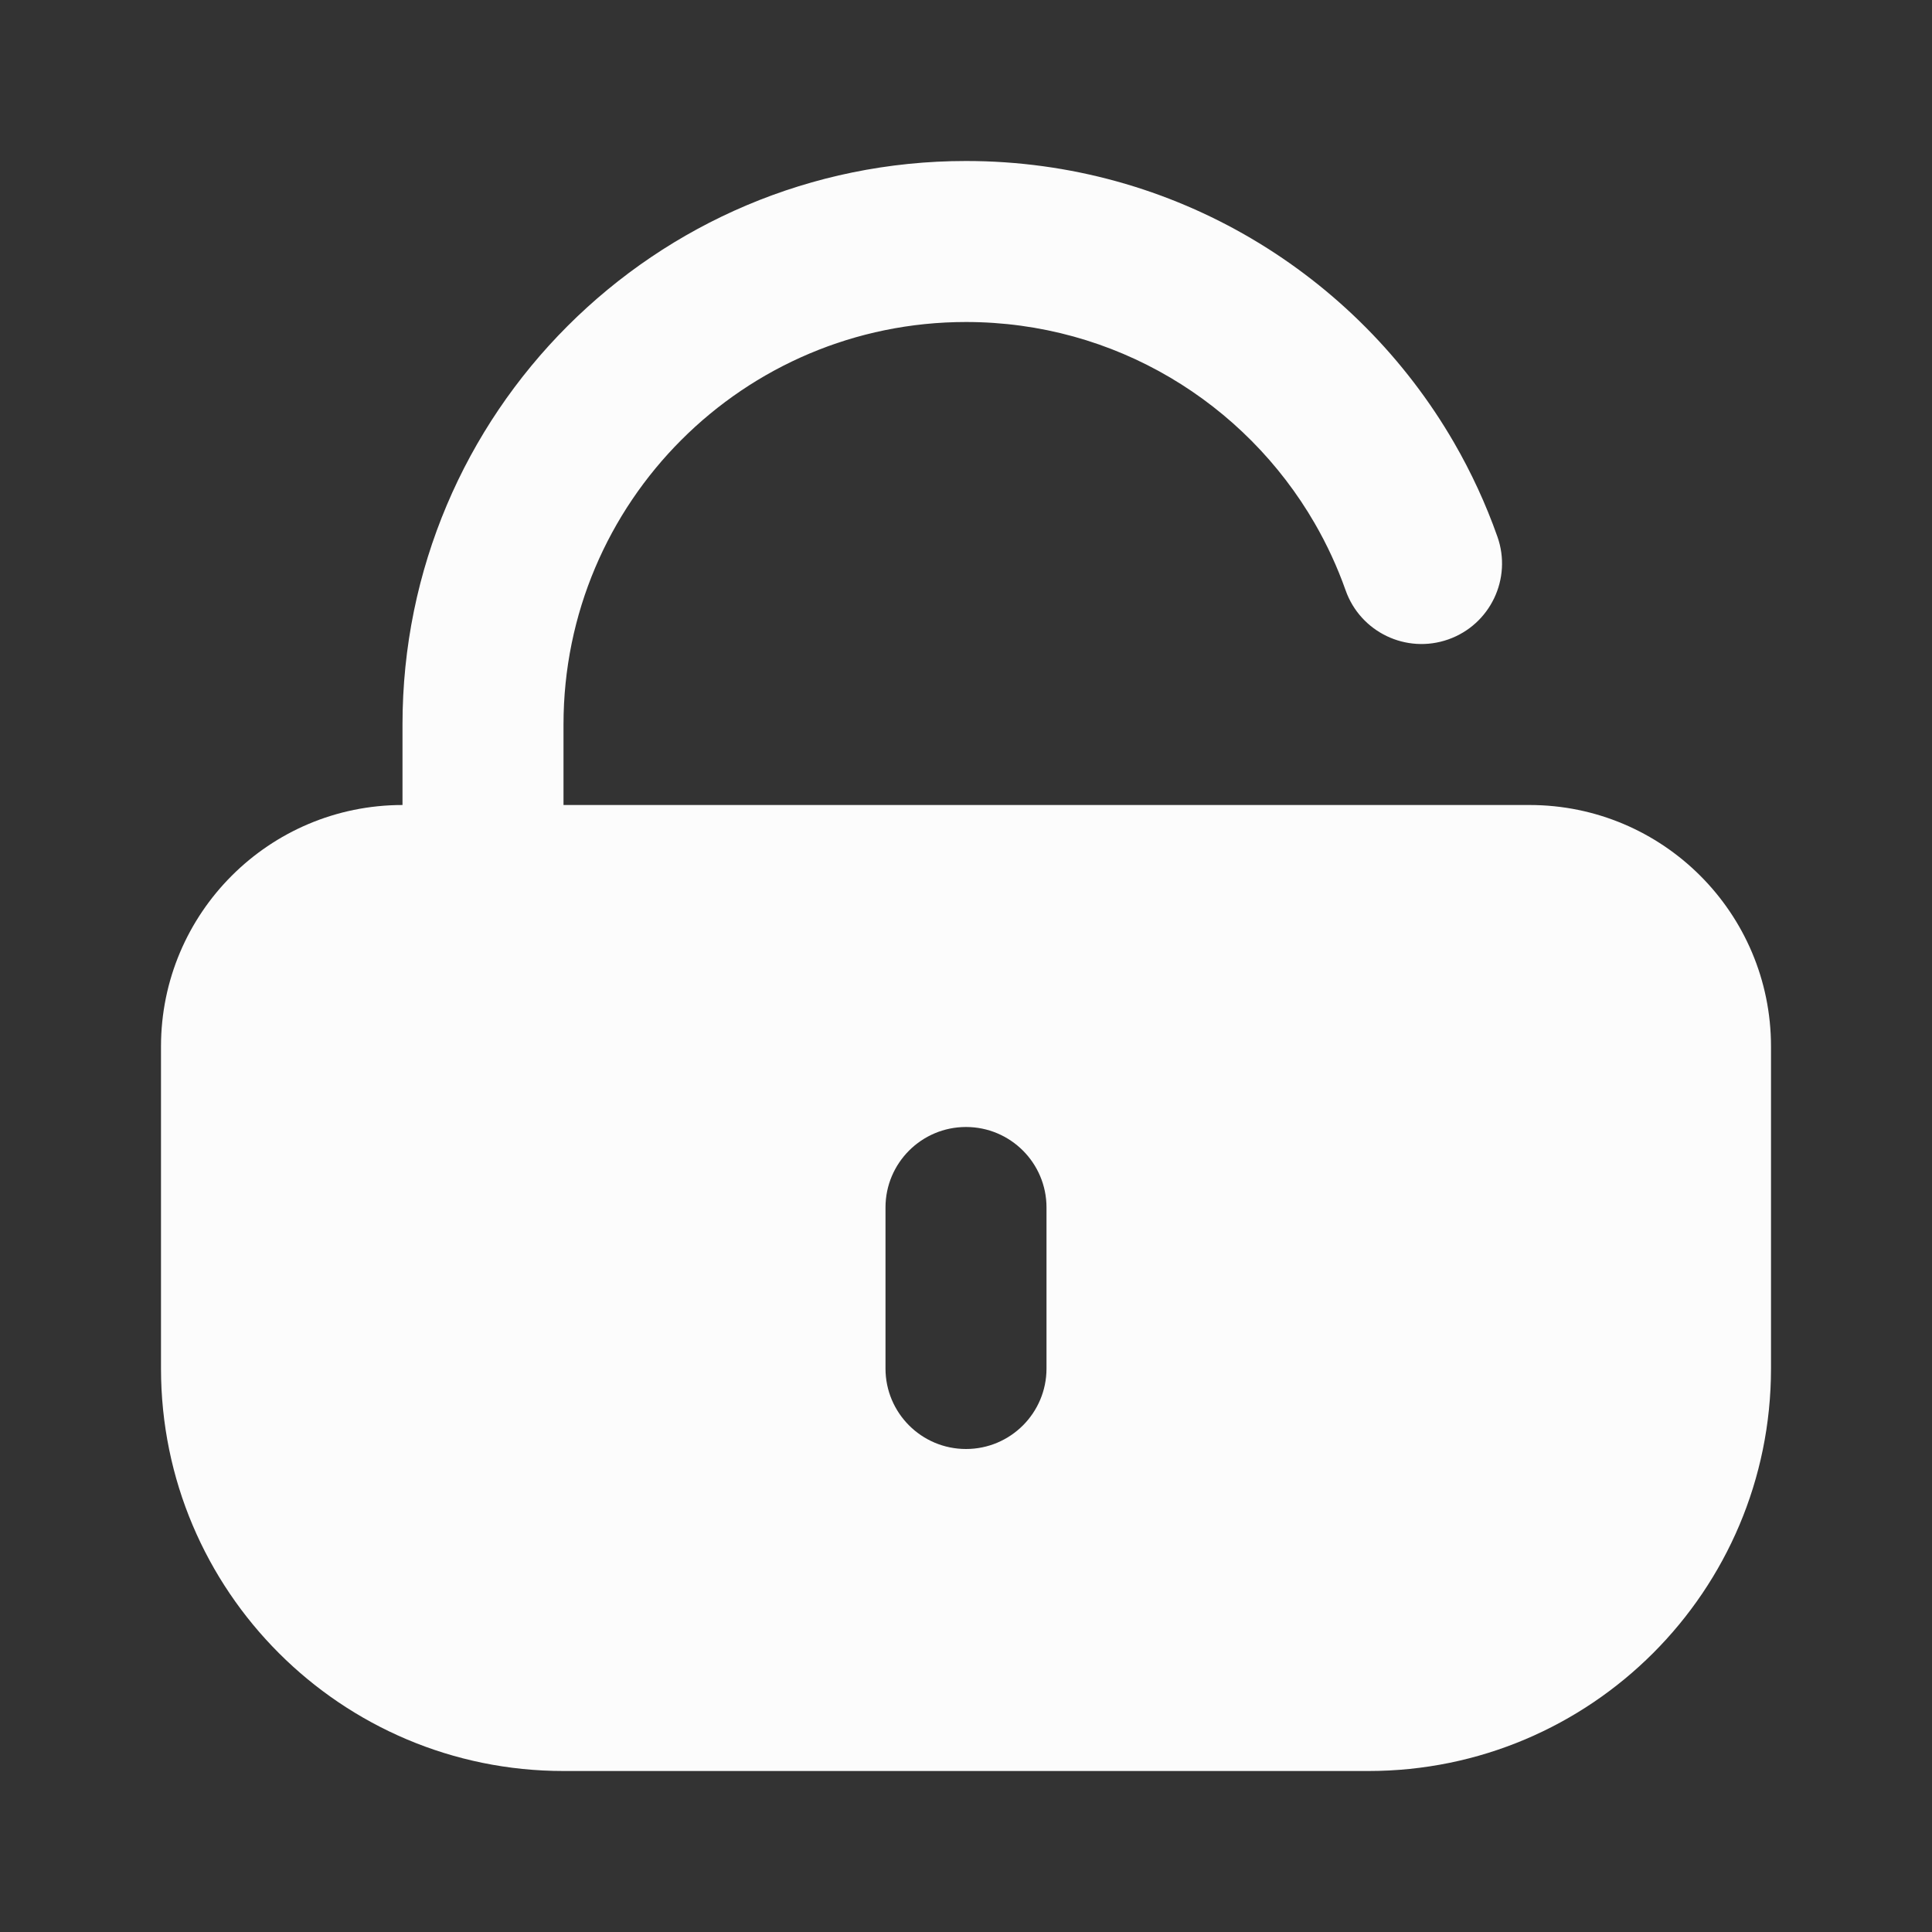 <svg xmlns="http://www.w3.org/2000/svg" width="48" height="48" viewBox="0 0 256 256" fill="none" id="my-svg">
  <rect x="0" y="0" width="256" height="256" fill="#333333" stroke="none"/>
  <defs>
    <linearGradient id="gradient1">
      <stop class="stop1" offset="0%" stop-color="#8f66ff"></stop>
      <stop class="stop2" offset="100%" stop-color="#3d12ff"></stop>
    </linearGradient>
  </defs>
  <rect id="backgr" width="256" height="256" fill="none" rx="60"></rect>
  <g id="group" transform="translate(0,0) scale(1)">
    <path fill-rule="evenodd" clip-rule="evenodd" d="M53.333 96.000C53.333 54.763 86.763 21.333 128.000 21.333C155.650 21.333 179.777 36.369 192.671 58.659C194.948 62.595 196.877 66.760 198.415 71.112C200.379 76.666 197.468 82.760 191.913 84.724C186.358 86.687 180.265 83.776 178.301 78.221C177.205 75.121 175.830 72.151 174.205 69.341C164.967 53.372 147.727 42.667 128.000 42.667C98.545 42.667 74.667 66.545 74.667 96.000V106.667H202.667C220.340 106.667 234.667 120.993 234.667 138.667V181.333C234.667 210.788 210.788 234.667 181.333 234.667H74.667C45.212 234.667 21.333 210.788 21.333 181.333V138.667C21.333 120.993 35.660 106.667 53.333 106.667V96.000ZM138.667 160.000C138.667 154.109 133.891 149.333 128.000 149.333C122.109 149.333 117.333 154.109 117.333 160.000V181.333C117.333 187.225 122.109 192.000 128.000 192.000C133.891 192.000 138.667 187.225 138.667 181.333V160.000Z" fill="#fcfcfc" stroke-width="14" id="filled" stroke="none" stroke-linecap="round" stroke-linejoin="round"></path>
  </g>
</svg>
